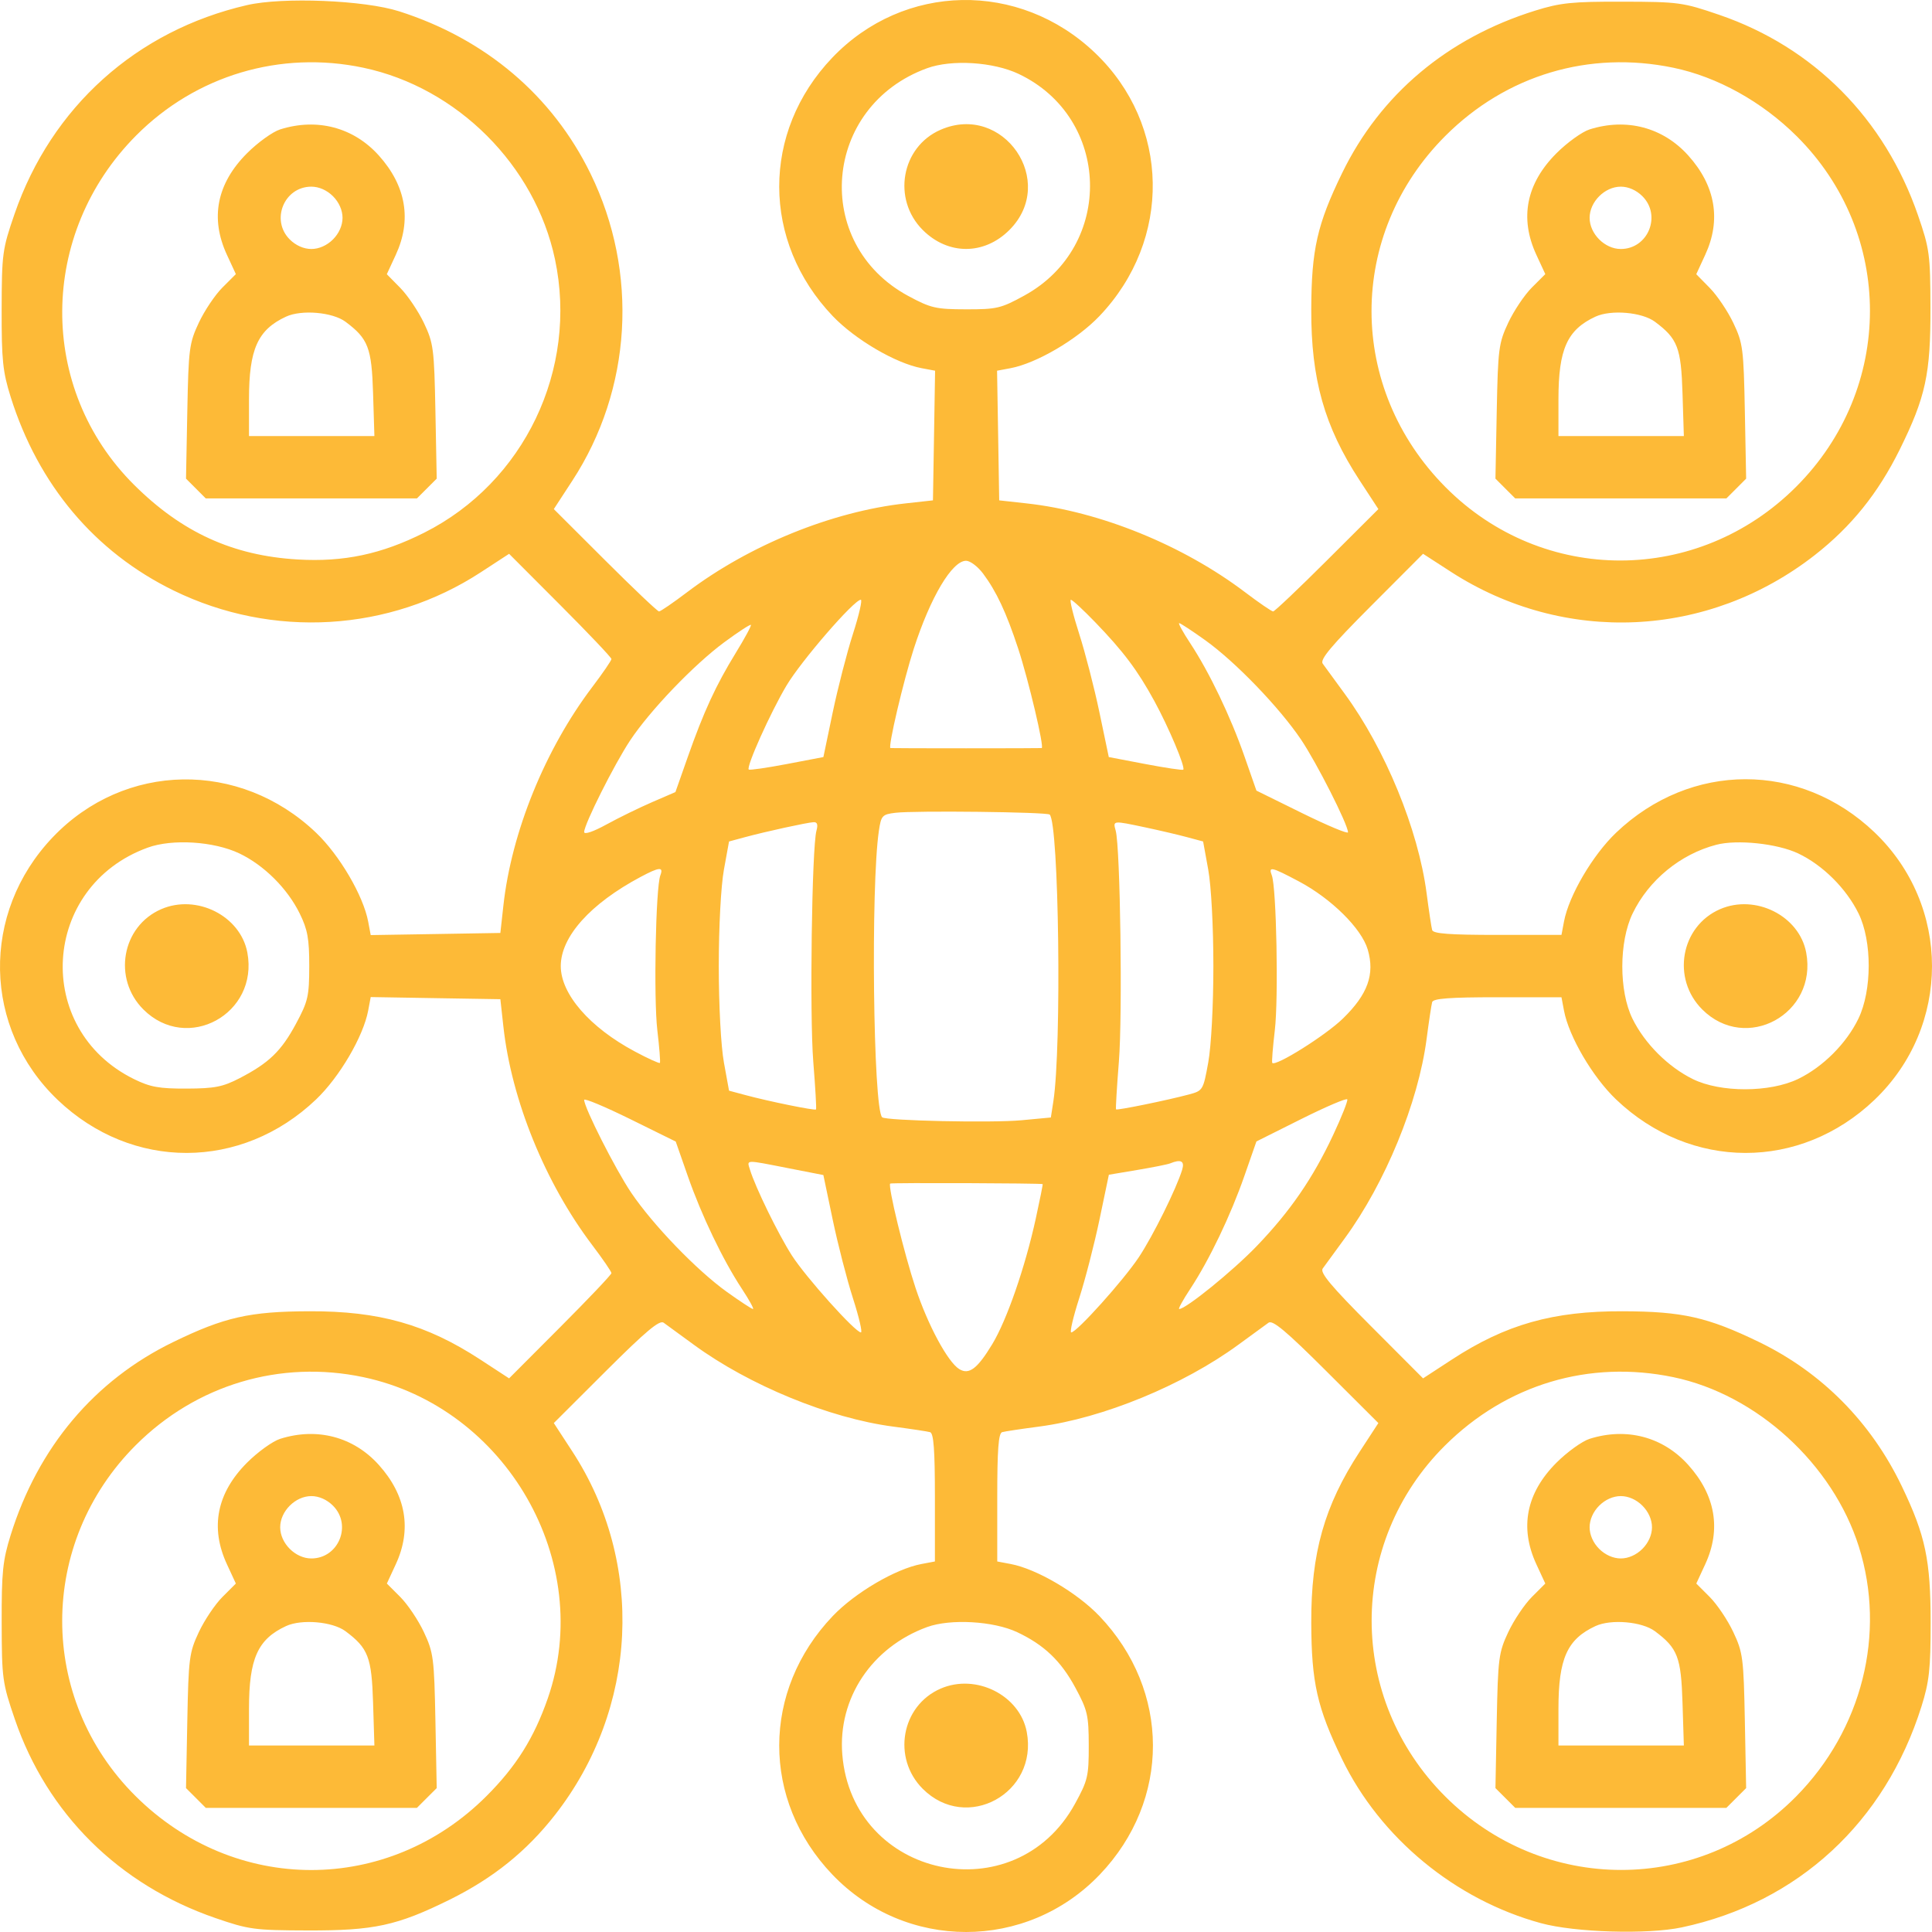 <svg width="75" height="75" viewBox="0 0 75 75" fill="none" xmlns="http://www.w3.org/2000/svg">
<path fill-rule="evenodd" clip-rule="evenodd" d="M9.591 0.198C5.298 1.187 1.999 4.151 0.565 8.305C0.092 9.676 0.069 9.846 0.064 12.011C0.06 13.977 0.107 14.431 0.414 15.409C1.486 18.823 3.681 21.43 6.743 22.925C10.582 24.801 15.118 24.531 18.665 22.215L19.763 21.499L21.749 23.489C22.842 24.584 23.736 25.526 23.736 25.583C23.736 25.64 23.401 26.13 22.991 26.671C21.162 29.087 19.855 32.302 19.541 35.158L19.424 36.217L16.908 36.259L14.391 36.3L14.293 35.778C14.104 34.77 13.181 33.196 12.27 32.326C9.308 29.501 4.837 29.577 2.05 32.499C-0.756 35.44 -0.671 39.92 2.241 42.699C5.126 45.45 9.374 45.442 12.27 42.68C13.181 41.811 14.104 40.236 14.293 39.229L14.391 38.706L16.908 38.748L19.424 38.789L19.541 39.848C19.855 42.704 21.162 45.919 22.991 48.335C23.401 48.876 23.736 49.366 23.736 49.423C23.736 49.48 22.842 50.422 21.749 51.517L19.763 53.508L18.642 52.776C16.553 51.412 14.717 50.893 12.011 50.903C9.689 50.91 8.71 51.132 6.716 52.102C3.664 53.587 1.478 56.184 0.414 59.591C0.107 60.574 0.06 61.029 0.065 62.995C0.07 65.167 0.092 65.328 0.577 66.744C1.834 70.411 4.611 73.164 8.358 74.457C9.658 74.905 9.876 74.934 11.936 74.94C14.519 74.948 15.414 74.754 17.458 73.744C19.144 72.91 20.436 71.871 21.542 70.458C24.772 66.329 25.042 60.672 22.215 56.341L21.499 55.243L23.526 53.22C25.072 51.678 25.603 51.233 25.762 51.347C25.876 51.43 26.404 51.814 26.933 52.202C29.084 53.776 32.196 55.054 34.664 55.379C35.352 55.469 36 55.567 36.104 55.596C36.245 55.635 36.293 56.274 36.293 58.132V60.616L35.774 60.714C34.77 60.902 33.194 61.826 32.326 62.736C29.564 65.632 29.556 69.88 32.307 72.765C35.15 75.745 39.856 75.745 42.699 72.765C45.45 69.88 45.442 65.632 42.68 62.736C41.812 61.826 40.237 60.902 39.232 60.714L38.713 60.616V58.132C38.713 56.274 38.761 55.635 38.903 55.596C39.007 55.567 39.654 55.469 40.343 55.379C42.81 55.054 45.922 53.776 48.073 52.202C48.603 51.814 49.13 51.43 49.245 51.347C49.404 51.233 49.935 51.678 51.48 53.22L53.508 55.243L52.776 56.365C51.412 58.454 50.893 60.289 50.903 62.995C50.91 65.315 51.131 66.292 52.099 68.29C53.581 71.348 56.492 73.75 59.818 74.657C61.144 75.019 63.954 75.103 65.285 74.821C69.792 73.865 73.178 70.744 74.592 66.242C74.893 65.283 74.947 64.794 74.947 62.995C74.947 60.561 74.746 59.609 73.83 57.7C72.637 55.212 70.725 53.279 68.29 52.099C66.292 51.131 65.315 50.91 62.995 50.903C60.289 50.893 58.454 51.412 56.365 52.776L55.243 53.508L53.22 51.48C51.678 49.935 51.233 49.404 51.347 49.245C51.43 49.13 51.814 48.603 52.202 48.073C53.776 45.922 55.054 42.81 55.379 40.343C55.469 39.654 55.567 39.007 55.596 38.903C55.635 38.761 56.274 38.713 58.132 38.713H60.616L60.714 39.232C60.902 40.237 61.826 41.812 62.736 42.68C65.632 45.442 69.88 45.45 72.765 42.699C75.745 39.856 75.745 35.15 72.765 32.307C69.88 29.556 65.632 29.564 62.736 32.326C61.826 33.194 60.902 34.77 60.714 35.774L60.616 36.293H58.132C56.274 36.293 55.635 36.245 55.596 36.104C55.567 36 55.469 35.352 55.379 34.664C55.054 32.196 53.776 29.084 52.202 26.933C51.814 26.404 51.43 25.876 51.347 25.762C51.233 25.603 51.678 25.072 53.22 23.526L55.243 21.498L56.317 22.193C60.723 25.043 66.312 24.786 70.458 21.542C71.871 20.436 72.91 19.144 73.744 17.458C74.754 15.414 74.948 14.519 74.94 11.936C74.934 9.876 74.905 9.658 74.457 8.358C73.164 4.611 70.411 1.834 66.744 0.577C65.328 0.092 65.167 0.07 62.995 0.065C61.029 0.06 60.574 0.107 59.591 0.414C56.184 1.478 53.587 3.664 52.102 6.716C51.132 8.71 50.91 9.689 50.903 12.011C50.893 14.717 51.412 16.553 52.776 18.642L53.508 19.763L51.517 21.749C50.422 22.842 49.48 23.736 49.423 23.736C49.366 23.736 48.876 23.401 48.335 22.991C45.919 21.162 42.704 19.855 39.848 19.541L38.789 19.424L38.748 16.908L38.706 14.391L39.229 14.293C40.236 14.104 41.811 13.181 42.68 12.27C45.505 9.308 45.43 4.837 42.507 2.05C39.566 -0.756 35.086 -0.671 32.307 2.241C29.556 5.126 29.564 9.374 32.326 12.27C33.196 13.181 34.77 14.104 35.778 14.293L36.3 14.391L36.259 16.908L36.217 19.424L35.158 19.541C32.302 19.855 29.087 21.162 26.671 22.991C26.13 23.401 25.64 23.736 25.583 23.736C25.526 23.736 24.584 22.842 23.489 21.749L21.499 19.763L22.215 18.665C24.531 15.118 24.801 10.582 22.925 6.743C21.444 3.71 18.847 1.508 15.491 0.438C14.139 0.007 10.978 -0.121 9.591 0.198ZM14.11 2.63C17.753 3.402 20.772 6.421 21.544 10.064C22.449 14.337 20.352 18.724 16.47 20.678C14.811 21.513 13.345 21.824 11.557 21.719C9.042 21.572 7.059 20.667 5.203 18.819C1.454 15.087 1.491 9.074 5.287 5.258C7.61 2.924 10.888 1.948 14.11 2.63ZM39.545 2.87C43.131 4.572 43.263 9.55 39.772 11.469C38.86 11.971 38.696 12.01 37.503 12.008C36.33 12.006 36.133 11.96 35.26 11.49C31.498 9.461 31.939 4.12 35.991 2.648C36.946 2.301 38.558 2.402 39.545 2.87ZM64.962 2.63C66.669 2.985 68.4 3.947 69.748 5.287C73.547 9.067 73.538 15.084 69.727 18.895C65.917 22.705 59.899 22.715 56.12 18.916C52.288 15.064 52.283 9.101 56.108 5.276C58.471 2.913 61.693 1.95 64.962 2.63ZM10.877 5.023C10.585 5.115 10.004 5.533 9.586 5.953C8.416 7.125 8.15 8.468 8.808 9.889L9.156 10.641L8.635 11.162C8.348 11.448 7.936 12.063 7.718 12.528C7.347 13.319 7.318 13.539 7.271 15.977L7.221 18.581L7.605 18.965L7.988 19.349H12.087H16.185L16.569 18.965L16.953 18.581L16.903 15.977C16.856 13.539 16.827 13.32 16.458 12.541C16.241 12.083 15.827 11.47 15.54 11.177L15.016 10.645L15.365 9.891C15.991 8.537 15.764 7.213 14.704 6.034C13.725 4.945 12.31 4.571 10.877 5.023ZM36.512 5.038C34.986 5.703 34.625 7.732 35.821 8.928C36.803 9.909 38.204 9.909 39.185 8.928C41.063 7.05 38.95 3.976 36.512 5.038ZM61.709 5.023C61.418 5.115 60.837 5.533 60.418 5.953C59.248 7.125 58.983 8.468 59.64 9.889L59.988 10.641L59.467 11.162C59.181 11.448 58.768 12.063 58.55 12.528C58.179 13.319 58.151 13.539 58.103 15.977L58.053 18.581L58.437 18.965L58.821 19.349H62.919H67.018L67.402 18.965L67.785 18.581L67.735 15.977C67.688 13.539 67.66 13.32 67.29 12.541C67.073 12.083 66.66 11.47 66.372 11.177L65.849 10.645L66.197 9.891C66.823 8.537 66.597 7.213 65.536 6.034C64.557 4.945 63.143 4.571 61.709 5.023ZM12.926 7.617C13.16 7.851 13.297 8.161 13.297 8.456C13.297 8.751 13.16 9.061 12.926 9.295C12.692 9.529 12.382 9.666 12.087 9.666C11.792 9.666 11.482 9.529 11.248 9.295C10.498 8.545 11.029 7.246 12.087 7.246C12.382 7.246 12.692 7.383 12.926 7.617ZM63.758 7.617C64.509 8.368 63.977 9.666 62.919 9.666C62.297 9.666 61.709 9.078 61.709 8.456C61.709 7.834 62.297 7.246 62.919 7.246C63.214 7.246 63.524 7.383 63.758 7.617ZM13.413 12.491C14.294 13.149 14.428 13.497 14.483 15.274L14.534 16.928H12.1H9.666V15.501C9.666 13.556 10.004 12.801 11.104 12.292C11.706 12.013 12.911 12.117 13.413 12.491ZM64.245 12.491C65.127 13.149 65.26 13.497 65.315 15.274L65.367 16.928H62.933H60.499V15.501C60.499 13.556 60.837 12.801 61.936 12.292C62.539 12.013 63.744 12.117 64.245 12.491ZM38.159 22.261C38.679 22.955 39.064 23.776 39.524 25.173C39.929 26.406 40.548 29.024 40.438 29.04C40.405 29.045 39.084 29.049 37.503 29.049C35.922 29.049 34.601 29.045 34.568 29.04C34.461 29.024 35.071 26.426 35.473 25.183C36.12 23.182 36.96 21.769 37.503 21.769C37.661 21.769 37.956 21.991 38.159 22.261ZM33.112 24.606C32.878 25.334 32.524 26.708 32.325 27.659L31.964 29.389L30.544 29.66C29.763 29.809 29.098 29.905 29.066 29.873C28.962 29.768 29.908 27.663 30.529 26.618C31.101 25.655 33.156 23.282 33.417 23.282C33.483 23.282 33.346 23.878 33.112 24.606ZM42.513 24.152C43.614 25.293 44.159 26.019 44.813 27.216C45.371 28.238 46.025 29.789 45.934 29.879C45.906 29.907 45.243 29.809 44.463 29.66L43.043 29.389L42.681 27.659C42.482 26.708 42.128 25.334 41.894 24.606C41.66 23.878 41.514 23.282 41.571 23.282C41.627 23.282 42.051 23.674 42.513 24.152ZM28.562 25.346C27.787 26.609 27.319 27.625 26.695 29.398L26.22 30.748L25.318 31.138C24.823 31.352 24.025 31.742 23.547 32.004C23.03 32.288 22.677 32.407 22.677 32.299C22.677 32.003 23.843 29.679 24.456 28.752C25.228 27.585 26.935 25.804 28.119 24.93C28.658 24.532 29.122 24.23 29.149 24.258C29.177 24.285 28.913 24.775 28.562 25.346ZM46.788 24.854C47.961 25.694 49.662 27.459 50.506 28.71C51.113 29.61 52.329 32.011 52.329 32.31C52.329 32.383 51.529 32.048 50.552 31.567L48.774 30.691L48.309 29.36C47.772 27.82 46.946 26.096 46.207 24.974C45.922 24.543 45.728 24.19 45.776 24.19C45.823 24.19 46.278 24.489 46.788 24.854ZM40.749 31.622C41.108 31.98 41.218 40.623 40.892 42.749L40.794 43.381L39.652 43.488C38.504 43.596 34.379 43.507 34.244 43.372C33.897 43.024 33.799 34.399 34.118 32.254C34.206 31.659 34.247 31.615 34.761 31.552C35.498 31.462 40.649 31.521 40.749 31.622ZM31.695 32.246C31.516 32.89 31.426 39.397 31.571 41.21C31.651 42.208 31.699 43.045 31.678 43.069C31.635 43.12 29.845 42.756 28.931 42.509L28.301 42.34L28.102 41.245C27.987 40.611 27.903 39.036 27.903 37.503C27.903 35.97 27.987 34.395 28.102 33.761L28.301 32.666L28.931 32.496C29.747 32.276 31.318 31.933 31.583 31.917C31.726 31.909 31.76 32.011 31.695 32.246ZM44.466 32.12C45.008 32.235 45.734 32.405 46.079 32.498L46.705 32.666L46.904 33.761C47.019 34.395 47.103 35.97 47.103 37.503C47.103 39.036 47.019 40.611 46.904 41.245C46.708 42.323 46.696 42.342 46.151 42.488C45.308 42.714 43.363 43.111 43.324 43.066C43.306 43.043 43.356 42.208 43.435 41.21C43.58 39.397 43.49 32.89 43.311 32.246C43.201 31.848 43.188 31.849 44.466 32.12ZM9.288 33.128C10.244 33.582 11.156 34.488 11.634 35.461C11.941 36.085 12.006 36.441 12.005 37.503C12.003 38.675 11.958 38.873 11.49 39.742C10.919 40.804 10.444 41.263 9.304 41.854C8.65 42.193 8.335 42.255 7.246 42.259C6.18 42.263 5.83 42.2 5.203 41.891C1.271 39.958 1.598 34.408 5.734 32.905C6.688 32.558 8.3 32.659 9.288 33.128ZM69.803 33.129C70.758 33.581 71.67 34.487 72.149 35.461C72.676 36.534 72.674 38.448 72.143 39.545C71.676 40.51 70.767 41.419 69.803 41.885C68.705 42.416 66.791 42.419 65.718 41.891C64.754 41.417 63.846 40.51 63.372 39.545C62.844 38.472 62.847 36.559 63.378 35.461C64.004 34.167 65.232 33.158 66.626 32.794C67.437 32.582 68.992 32.746 69.803 33.129ZM25.634 33.983C25.454 34.453 25.371 38.757 25.518 39.999C25.597 40.665 25.641 41.233 25.617 41.262C25.593 41.291 25.156 41.093 24.648 40.821C22.893 39.886 21.769 38.59 21.769 37.503C21.769 36.363 22.915 35.083 24.868 34.042C25.6 33.652 25.766 33.639 25.634 33.983ZM50.417 34.213C51.679 34.881 52.854 36.042 53.095 36.86C53.379 37.822 53.096 38.604 52.126 39.545C51.451 40.2 49.517 41.413 49.389 41.262C49.365 41.233 49.409 40.665 49.488 39.999C49.635 38.757 49.552 34.453 49.372 33.983C49.233 33.622 49.35 33.648 50.417 34.213ZM6.255 35.295C4.728 35.96 4.368 37.989 5.564 39.185C7.263 40.885 10.049 39.362 9.602 36.978C9.334 35.552 7.631 34.696 6.255 35.295ZM66.769 35.295C65.243 35.96 64.883 37.989 66.079 39.185C67.778 40.885 70.564 39.362 70.116 36.978C69.849 35.552 68.146 34.696 66.769 35.295ZM26.697 45.646C27.234 47.186 28.061 48.91 28.8 50.032C29.084 50.463 29.278 50.816 29.231 50.816C29.183 50.816 28.728 50.517 28.218 50.152C27.046 49.312 25.344 47.547 24.5 46.296C23.893 45.396 22.677 42.995 22.677 42.697C22.677 42.623 23.477 42.958 24.455 43.439L26.232 44.315L26.697 45.646ZM51.754 44.058C50.963 45.745 50.085 47.022 48.785 48.374C47.862 49.335 46.036 50.816 45.776 50.816C45.728 50.816 45.922 50.463 46.207 50.032C46.947 48.908 47.773 47.184 48.309 45.644L48.774 44.311L50.514 43.441C51.471 42.963 52.275 42.619 52.302 42.678C52.328 42.737 52.082 43.358 51.754 44.058ZM30.611 45.351L31.963 45.615L32.325 47.346C32.524 48.298 32.878 49.672 33.112 50.4C33.346 51.128 33.485 51.724 33.421 51.724C33.202 51.724 31.28 49.58 30.736 48.73C30.208 47.904 29.322 46.089 29.114 45.408C28.993 45.01 28.892 45.014 30.611 45.351ZM45.892 45.408C45.669 46.14 44.764 47.968 44.212 48.801C43.618 49.697 41.797 51.724 41.586 51.724C41.521 51.724 41.66 51.128 41.894 50.4C42.128 49.672 42.483 48.295 42.683 47.34L43.046 45.603L44.147 45.418C44.753 45.317 45.327 45.202 45.423 45.163C45.843 44.991 45.995 45.07 45.892 45.408ZM40.476 45.967C40.489 45.971 40.369 46.571 40.21 47.299C39.799 49.185 39.086 51.243 38.52 52.18C37.94 53.137 37.617 53.381 37.238 53.148C36.792 52.872 36.023 51.446 35.542 49.999C35.102 48.675 34.462 46.041 34.557 45.946C34.593 45.91 40.378 45.931 40.476 45.967ZM14.11 53.462C19.66 54.638 23.104 60.642 21.264 65.934C20.73 67.468 20.039 68.57 18.888 69.721C15.056 73.553 9.111 73.552 5.258 69.719C1.462 65.942 1.467 59.905 5.27 56.102C7.618 53.754 10.883 52.779 14.11 53.462ZM64.962 53.462C68.199 54.136 71.153 56.837 72.162 60.045C73.224 63.419 72.286 67.147 69.722 69.742C65.966 73.543 59.907 73.541 56.102 69.736C52.3 65.934 52.295 59.896 56.09 56.12C58.48 53.742 61.689 52.781 64.962 53.462ZM10.877 55.855C10.585 55.947 10.004 56.366 9.586 56.785C8.416 57.958 8.15 59.3 8.808 60.721L9.156 61.473L8.635 61.994C8.348 62.281 7.936 62.895 7.718 63.36C7.347 64.151 7.318 64.371 7.271 66.809L7.221 69.414L7.605 69.797L7.988 70.181H12.087H16.185L16.569 69.797L16.953 69.414L16.903 66.809C16.856 64.371 16.827 64.151 16.456 63.36C16.238 62.895 15.825 62.281 15.539 61.994L15.018 61.473L15.366 60.721C15.991 59.37 15.764 58.044 14.704 56.866C13.725 55.777 12.31 55.403 10.877 55.855ZM61.709 55.855C61.418 55.947 60.837 56.366 60.418 56.785C59.248 57.958 58.983 59.3 59.64 60.721L59.988 61.473L59.467 61.994C59.181 62.281 58.768 62.895 58.55 63.36C58.179 64.151 58.151 64.371 58.103 66.809L58.053 69.414L58.437 69.797L58.821 70.181H62.919H67.018L67.402 69.797L67.785 69.414L67.735 66.809C67.688 64.371 67.66 64.151 67.288 63.36C67.07 62.895 66.658 62.281 66.371 61.994L65.85 61.473L66.198 60.721C66.823 59.37 66.596 58.044 65.536 56.866C64.557 55.777 63.143 55.403 61.709 55.855ZM12.926 58.45C13.676 59.2 13.145 60.499 12.087 60.499C11.465 60.499 10.877 59.91 10.877 59.288C10.877 58.666 11.465 58.078 12.087 58.078C12.382 58.078 12.692 58.215 12.926 58.45ZM63.758 58.45C63.992 58.684 64.13 58.994 64.13 59.288C64.13 59.583 63.992 59.893 63.758 60.127C63.524 60.361 63.214 60.499 62.919 60.499C62.625 60.499 62.314 60.361 62.08 60.127C61.846 59.893 61.709 59.583 61.709 59.288C61.709 58.994 61.846 58.684 62.08 58.45C62.314 58.215 62.625 58.078 62.919 58.078C63.214 58.078 63.524 58.215 63.758 58.45ZM13.413 63.324C14.294 63.982 14.428 64.329 14.483 66.107L14.534 67.76H12.1H9.666V66.333C9.666 64.388 10.004 63.633 11.104 63.124C11.706 62.845 12.911 62.949 13.413 63.324ZM39.485 63.36C40.532 63.853 41.185 64.475 41.747 65.518C42.218 66.391 42.263 66.587 42.265 67.76C42.267 68.953 42.228 69.118 41.727 70.03C39.4 74.26 33.088 72.917 32.698 68.109C32.521 65.93 33.843 63.945 35.991 63.162C36.893 62.833 38.565 62.928 39.485 63.36ZM64.245 63.324C65.127 63.982 65.26 64.329 65.315 66.107L65.367 67.76H62.933H60.499V66.333C60.499 64.388 60.837 63.633 61.936 63.124C62.539 62.845 63.744 62.949 64.245 63.324ZM36.512 65.553C34.986 66.218 34.625 68.247 35.821 69.442C37.521 71.142 40.306 69.62 39.859 67.235C39.591 65.809 37.889 64.953 36.512 65.553Z" fill="#FDBA37"/>
</svg>
